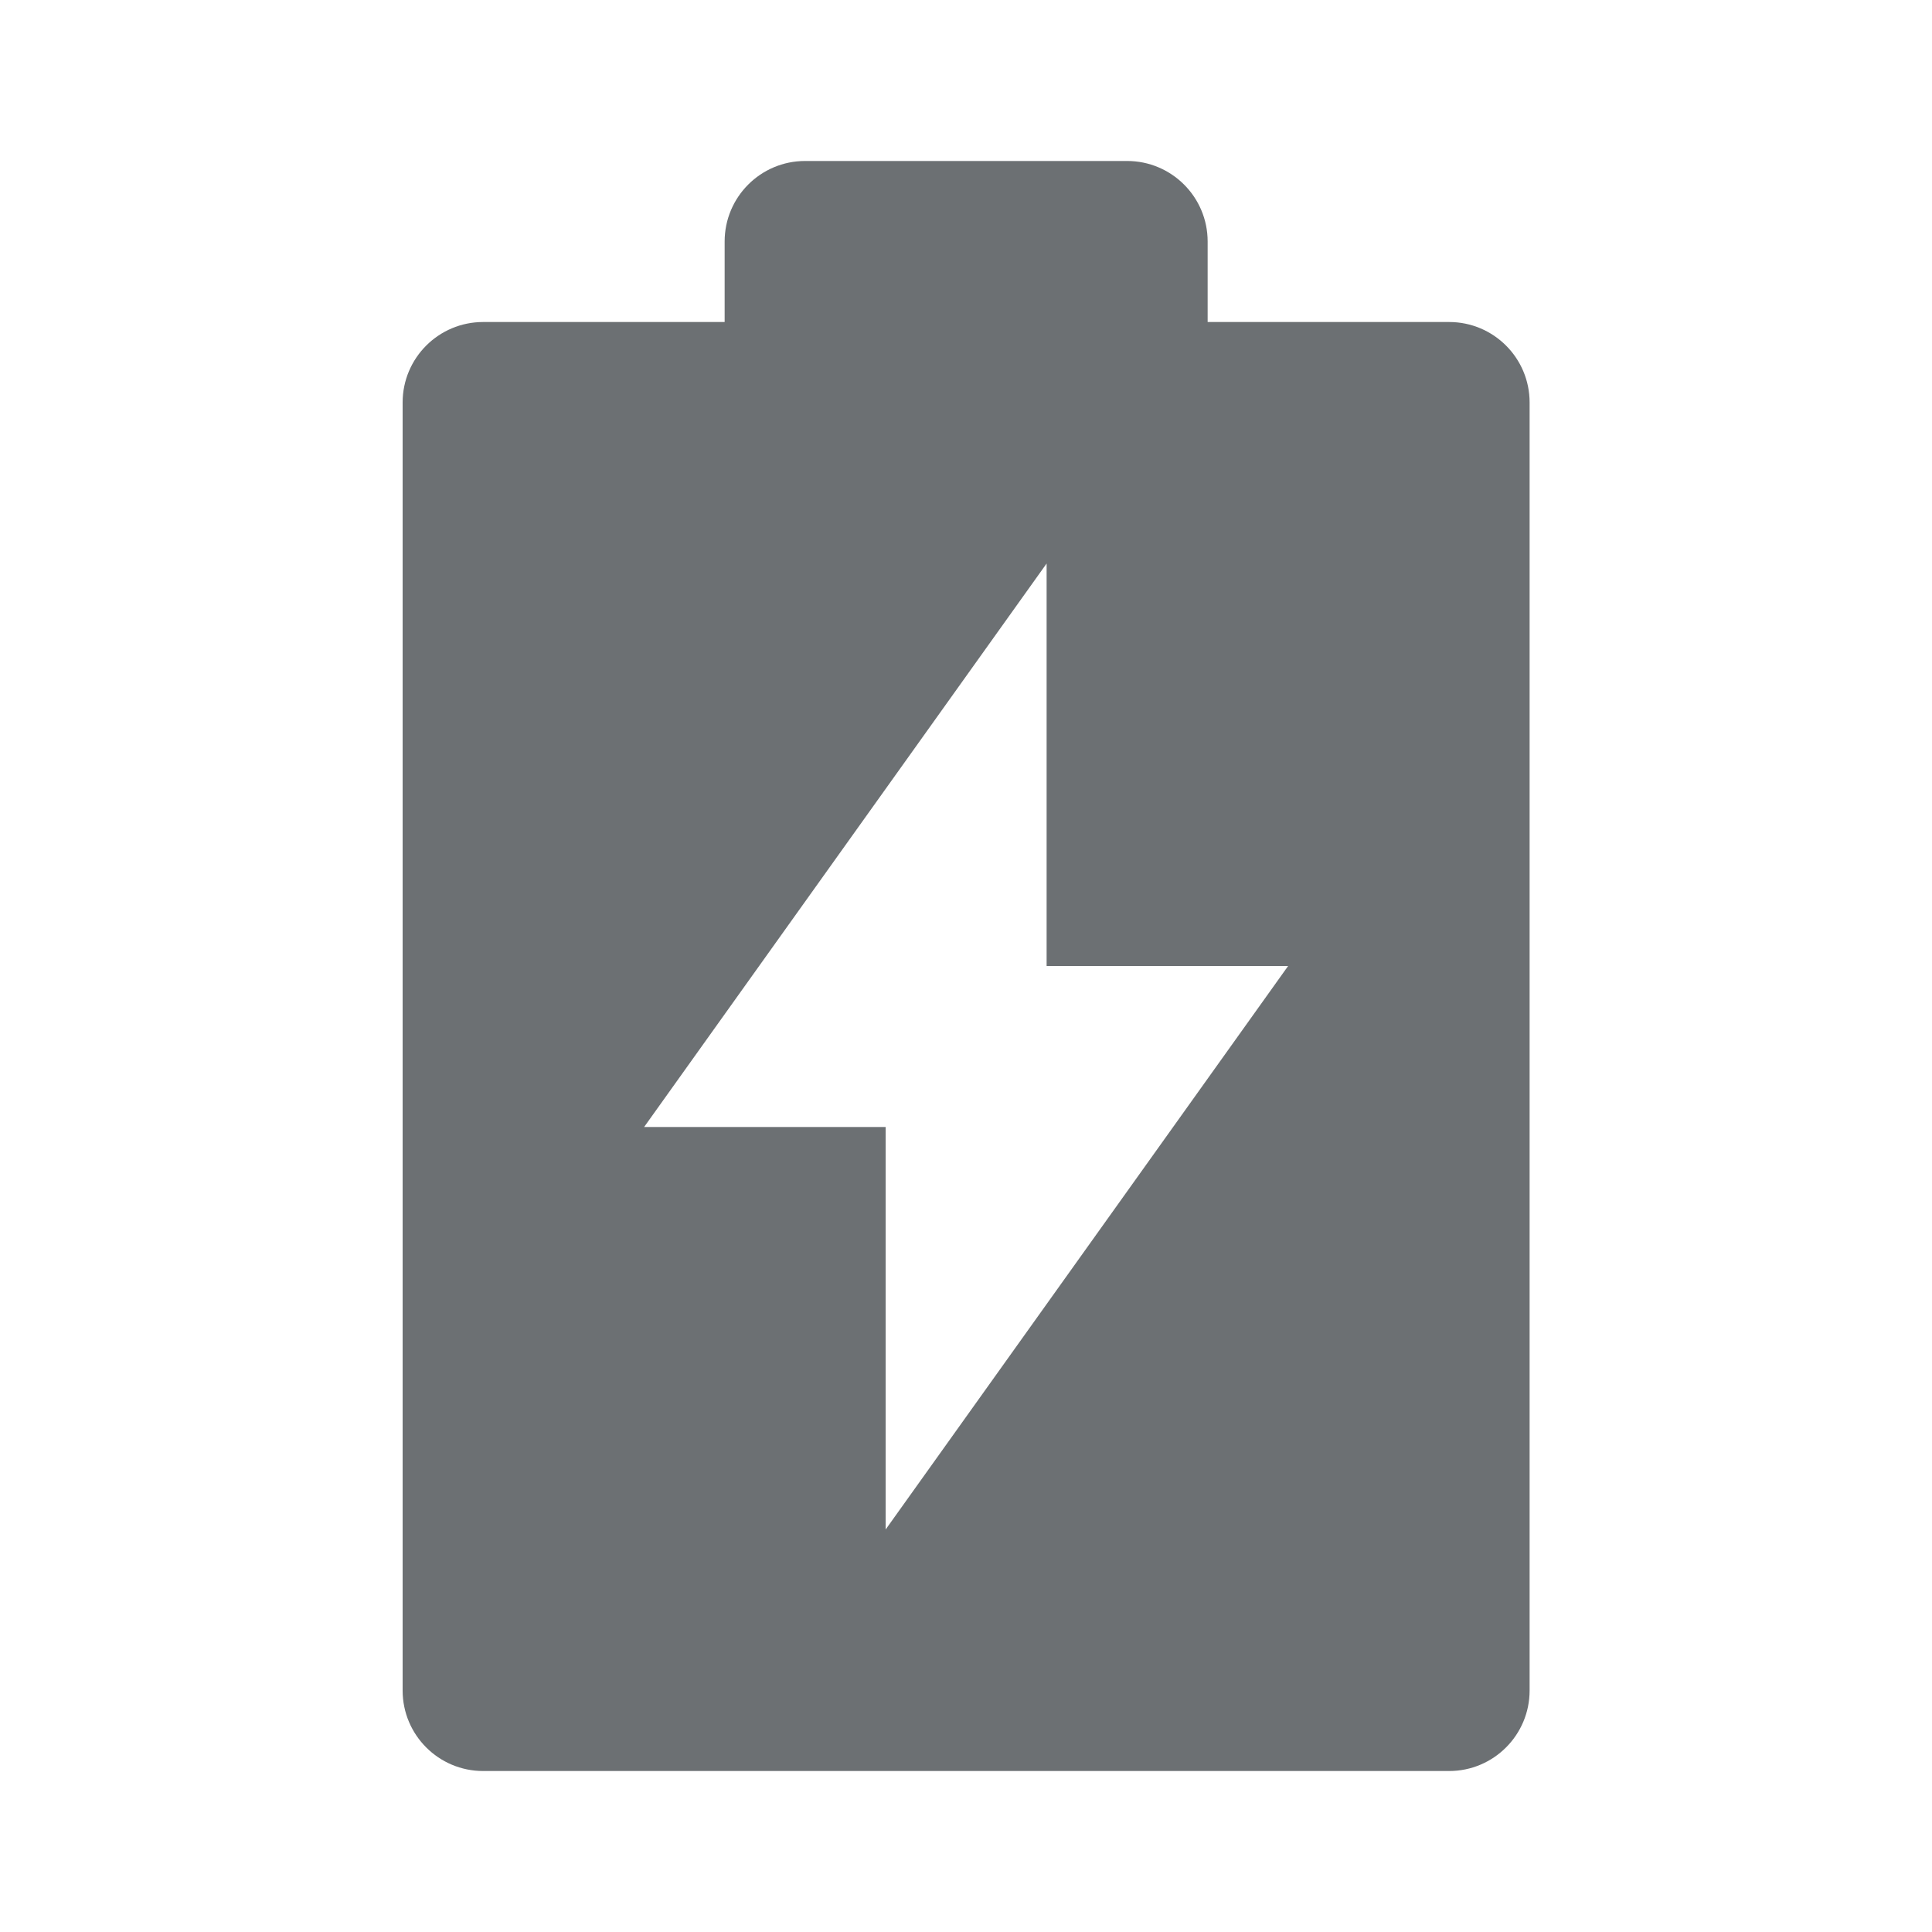<svg width="40" height="40" viewBox="0 0 40 40" fill="none" xmlns="http://www.w3.org/2000/svg">
<g id="icon/ battery">
<path id="Vector" d="M15.003 6.667V5C15.003 4.079 15.749 3.333 16.669 3.333H23.336C24.256 3.333 25.003 4.079 25.003 5V6.667H30.003C30.923 6.667 31.669 7.413 31.669 8.333V35C31.669 35.92 30.923 36.667 30.003 36.667H10.003C9.082 36.667 8.336 35.92 8.336 35V8.333C8.336 7.413 9.082 6.667 10.003 6.667H15.003ZM21.669 20V11.667L13.336 23.333H18.336V31.667L26.669 20H21.669Z" fill="#6C7073"/>
</g>
</svg>
